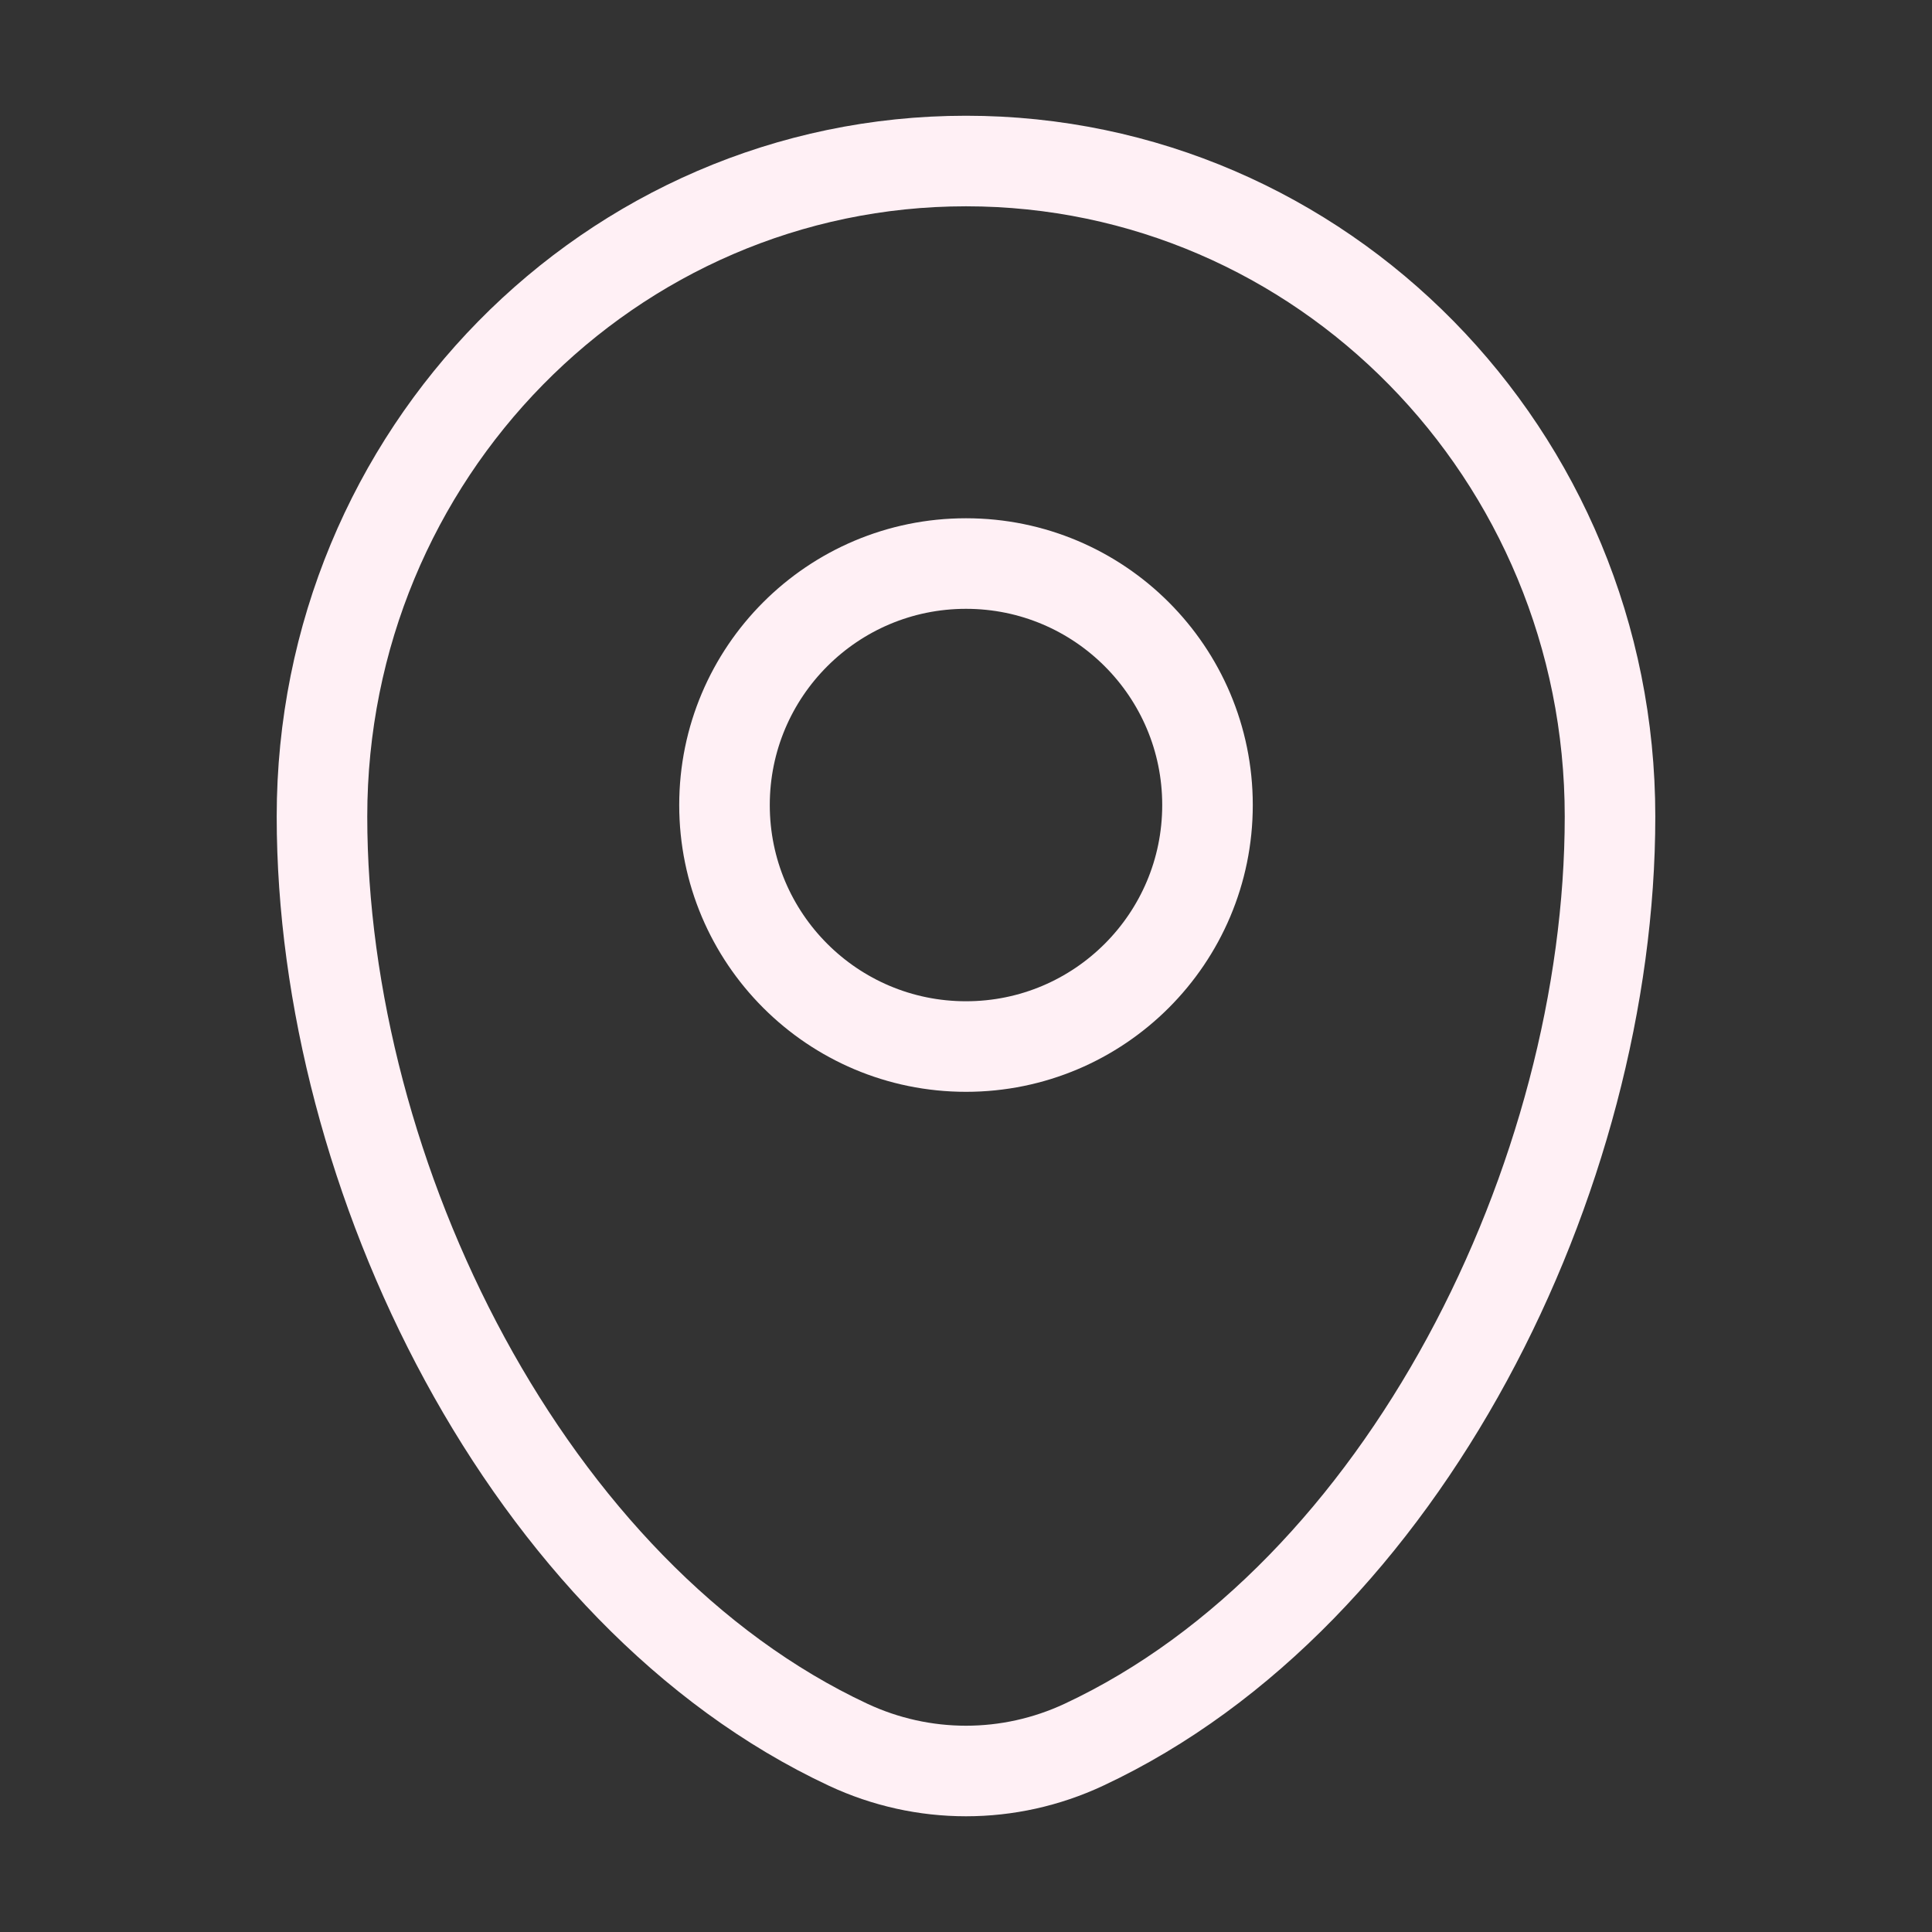 <svg width="32" height="32" viewBox="0 0 32 32" fill="none" xmlns="http://www.w3.org/2000/svg">
<rect x="0" y="0" width="32" height="32" fill="#333333" stroke="none"/>
<path d="M5.333 13.524C5.333 7.528 10.109 2.667 16 2.667C21.891 2.667 26.667 7.528 26.667 13.524C26.667 19.474 23.262 26.416 17.951 28.899C16.712 29.478 15.288 29.478 14.049 28.899C8.738 26.416 5.333 19.474 5.333 13.524Z" stroke="#FFF0F5" stroke-width="1.5"/>
<ellipse cx="16" cy="13.334" rx="4" ry="4" stroke="#FFF0F5" stroke-width="1.5"/>
</svg>

